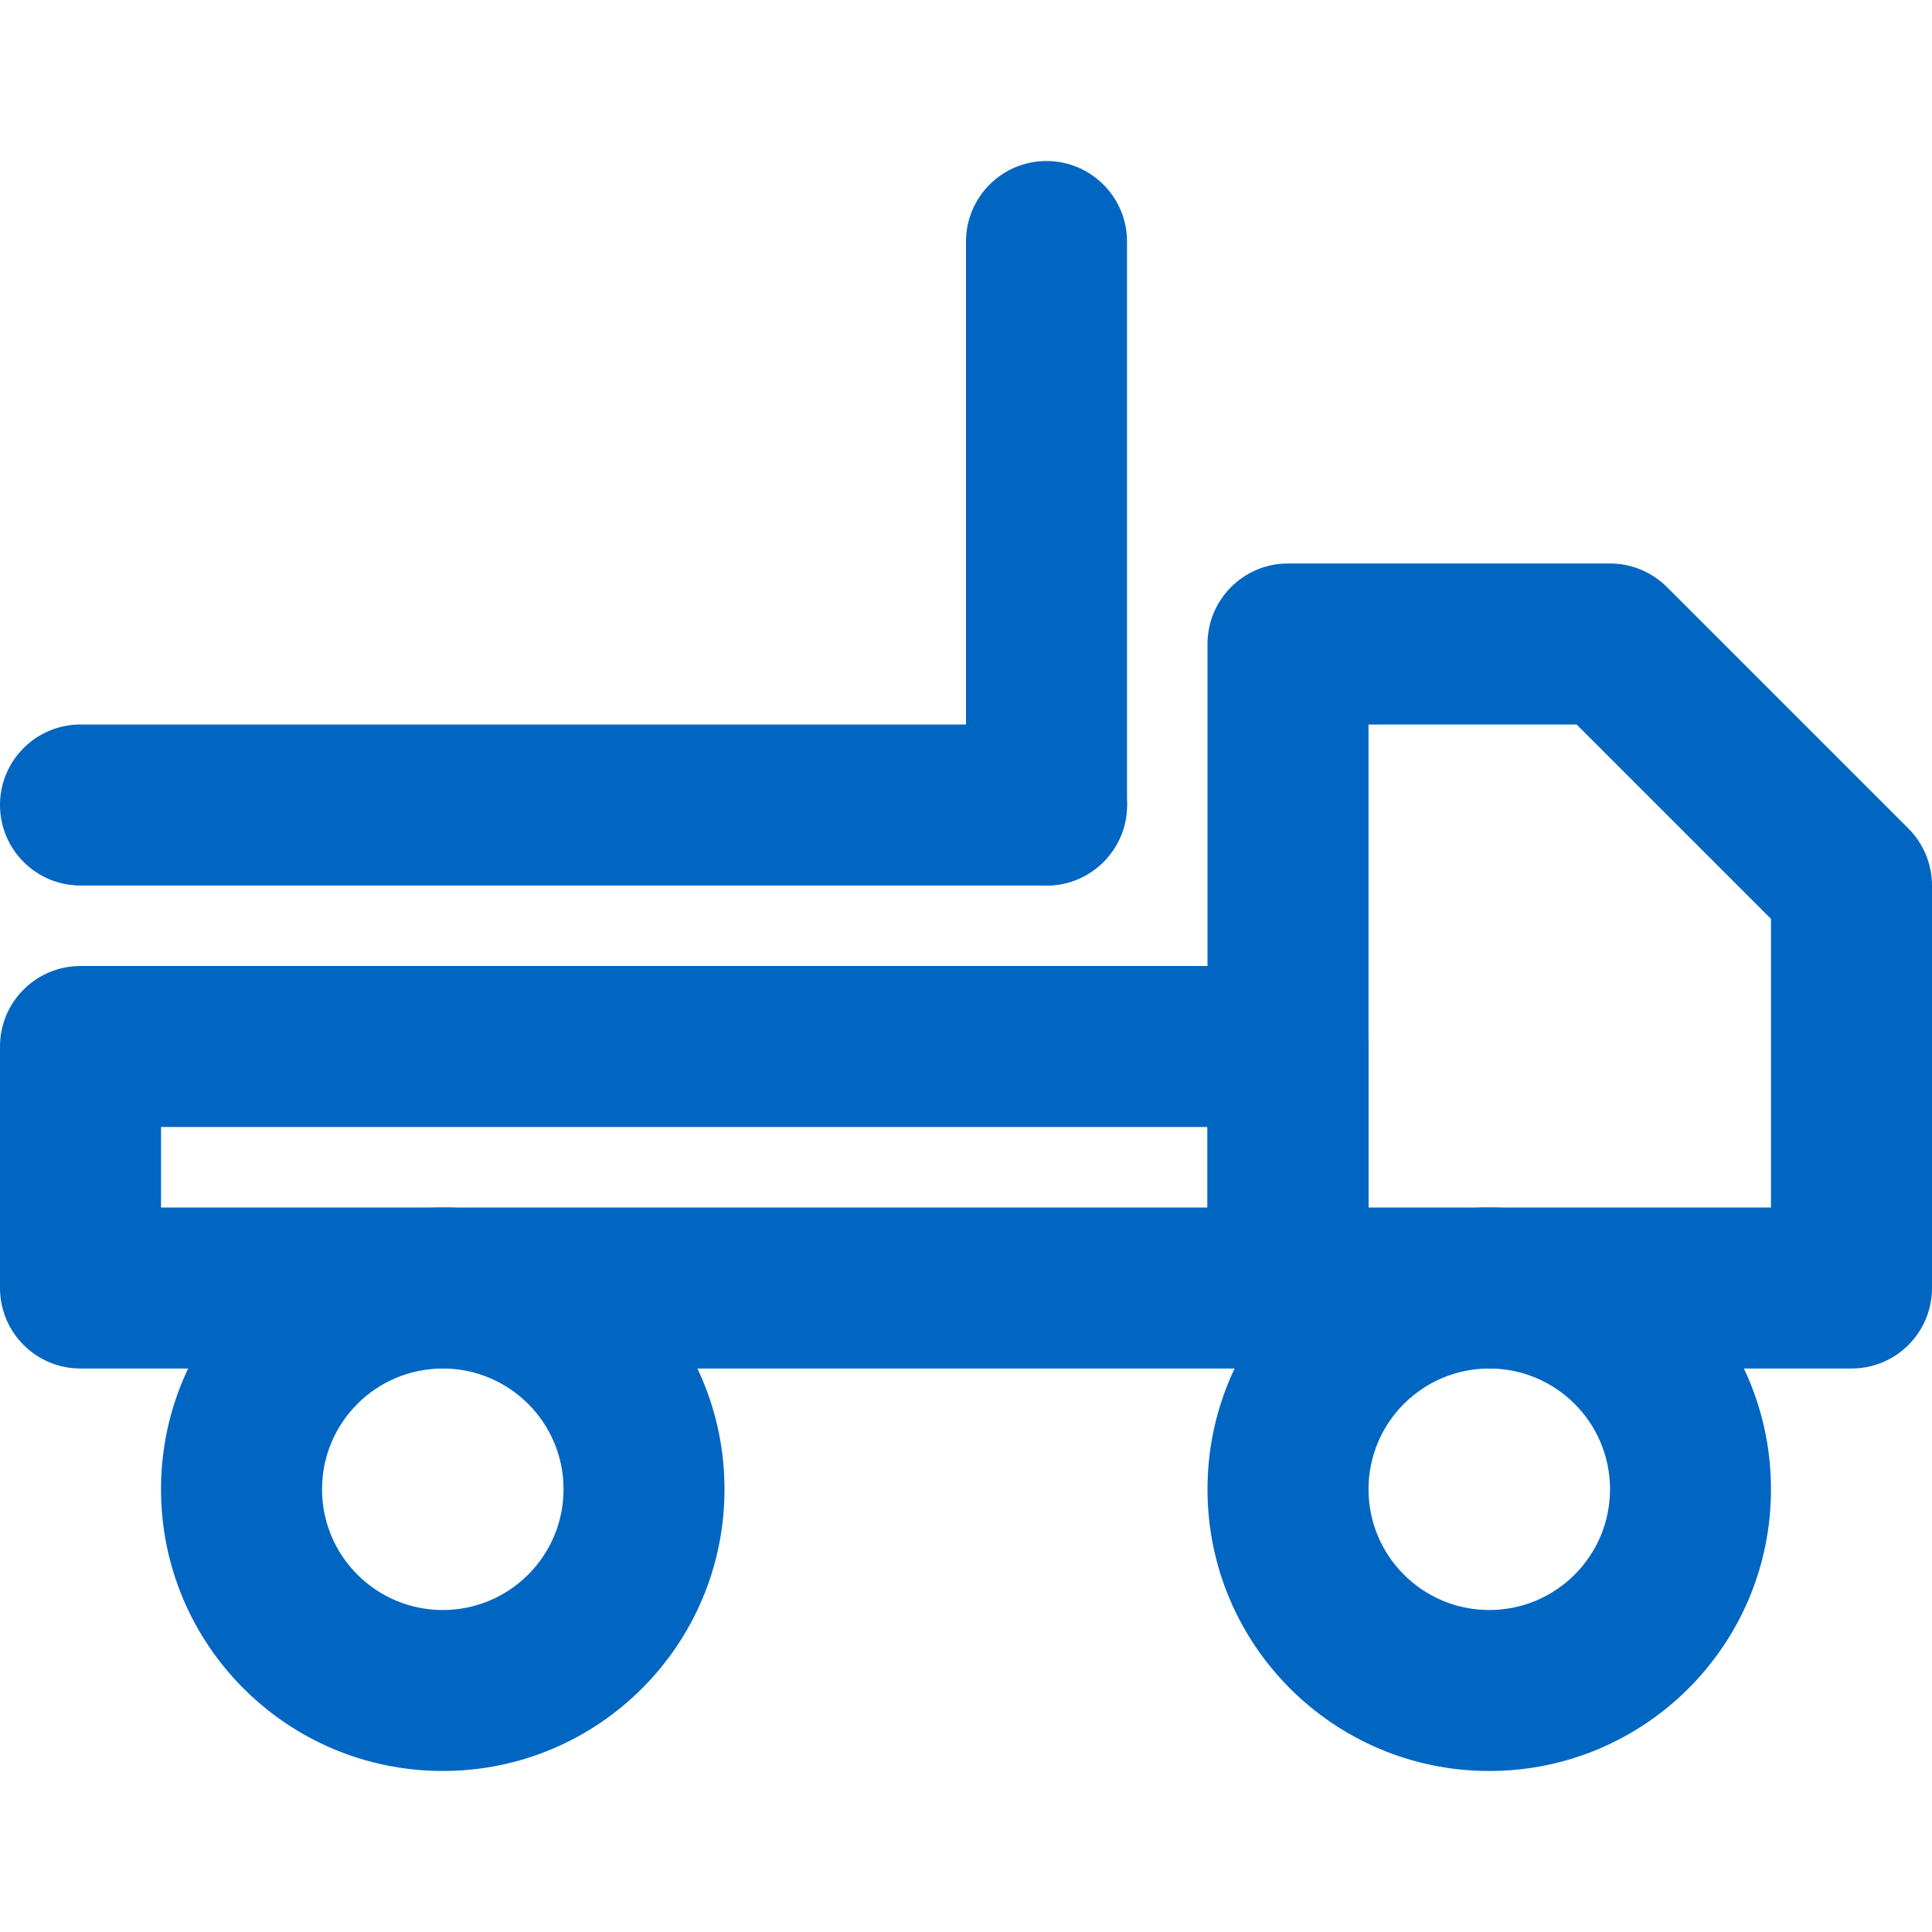 <svg width="32" height="32" viewBox="0 0 32 32" fill="none" xmlns="http://www.w3.org/2000/svg">
<g clip-path="url(#clip0_1128_529)">
<path fill-rule="evenodd" clip-rule="evenodd" d="M0 17.333C0 16.597 0.597 16 1.333 16H21.333C22.07 16 22.667 16.597 22.667 17.333V21.333C22.667 22.07 22.07 22.667 21.333 22.667H1.333C0.597 22.667 0 22.07 0 21.333V17.333ZM2.667 18.667V20H20V18.667H2.667Z" fill="#0066C2"/>
<path fill-rule="evenodd" clip-rule="evenodd" d="M20 10.667C20 9.93 20.597 9.333 21.333 9.333H26.667C27.02 9.333 27.359 9.474 27.61 9.724L31.61 13.724C31.86 13.974 32 14.313 32 14.667V21.333C32 22.07 31.403 22.667 30.667 22.667H21.333C20.597 22.667 20 22.07 20 21.333V10.667ZM22.667 12V20H29.333V15.219L26.114 12H22.667Z" fill="#0066C2"/>
<path fill-rule="evenodd" clip-rule="evenodd" d="M7.334 22.667C6.229 22.667 5.334 23.562 5.334 24.667C5.334 25.771 6.229 26.667 7.334 26.667C8.438 26.667 9.334 25.771 9.334 24.667C9.334 23.562 8.438 22.667 7.334 22.667ZM2.667 24.667C2.667 22.089 4.756 20 7.334 20C9.911 20 12 22.089 12 24.667C12 27.244 9.911 29.333 7.334 29.333C4.756 29.333 2.667 27.244 2.667 24.667Z" fill="#0066C2"/>
<path fill-rule="evenodd" clip-rule="evenodd" d="M24.667 22.667C23.562 22.667 22.667 23.562 22.667 24.667C22.667 25.771 23.562 26.667 24.667 26.667C25.771 26.667 26.667 25.771 26.667 24.667C26.667 23.562 25.771 22.667 24.667 22.667ZM20 24.667C20 22.089 22.089 20 24.667 20C27.244 20 29.333 22.089 29.333 24.667C29.333 27.244 27.244 29.333 24.667 29.333C22.089 29.333 20 27.244 20 24.667Z" fill="#0066C2"/>
<path d="M0 13.333C0 12.597 0.597 12 1.333 12H17.333C18.07 12 18.667 12.597 18.667 13.333C18.667 14.07 18.07 14.667 17.333 14.667H1.333C0.597 14.667 0 14.07 0 13.333Z" fill="#0066C2"/>
<path d="M16 4C16 3.264 16.597 2.667 17.333 2.667C18.07 2.667 18.667 3.264 18.667 4V13.333C18.667 14.07 18.07 14.667 17.333 14.667C16.597 14.667 16 14.07 16 13.333V4Z" fill="#0066C2"/>
</g>
<defs>
<clipPath id="clip0_1128_529">
<rect width="32" height="32" fill="white"/>
</clipPath>
</defs>
</svg>
